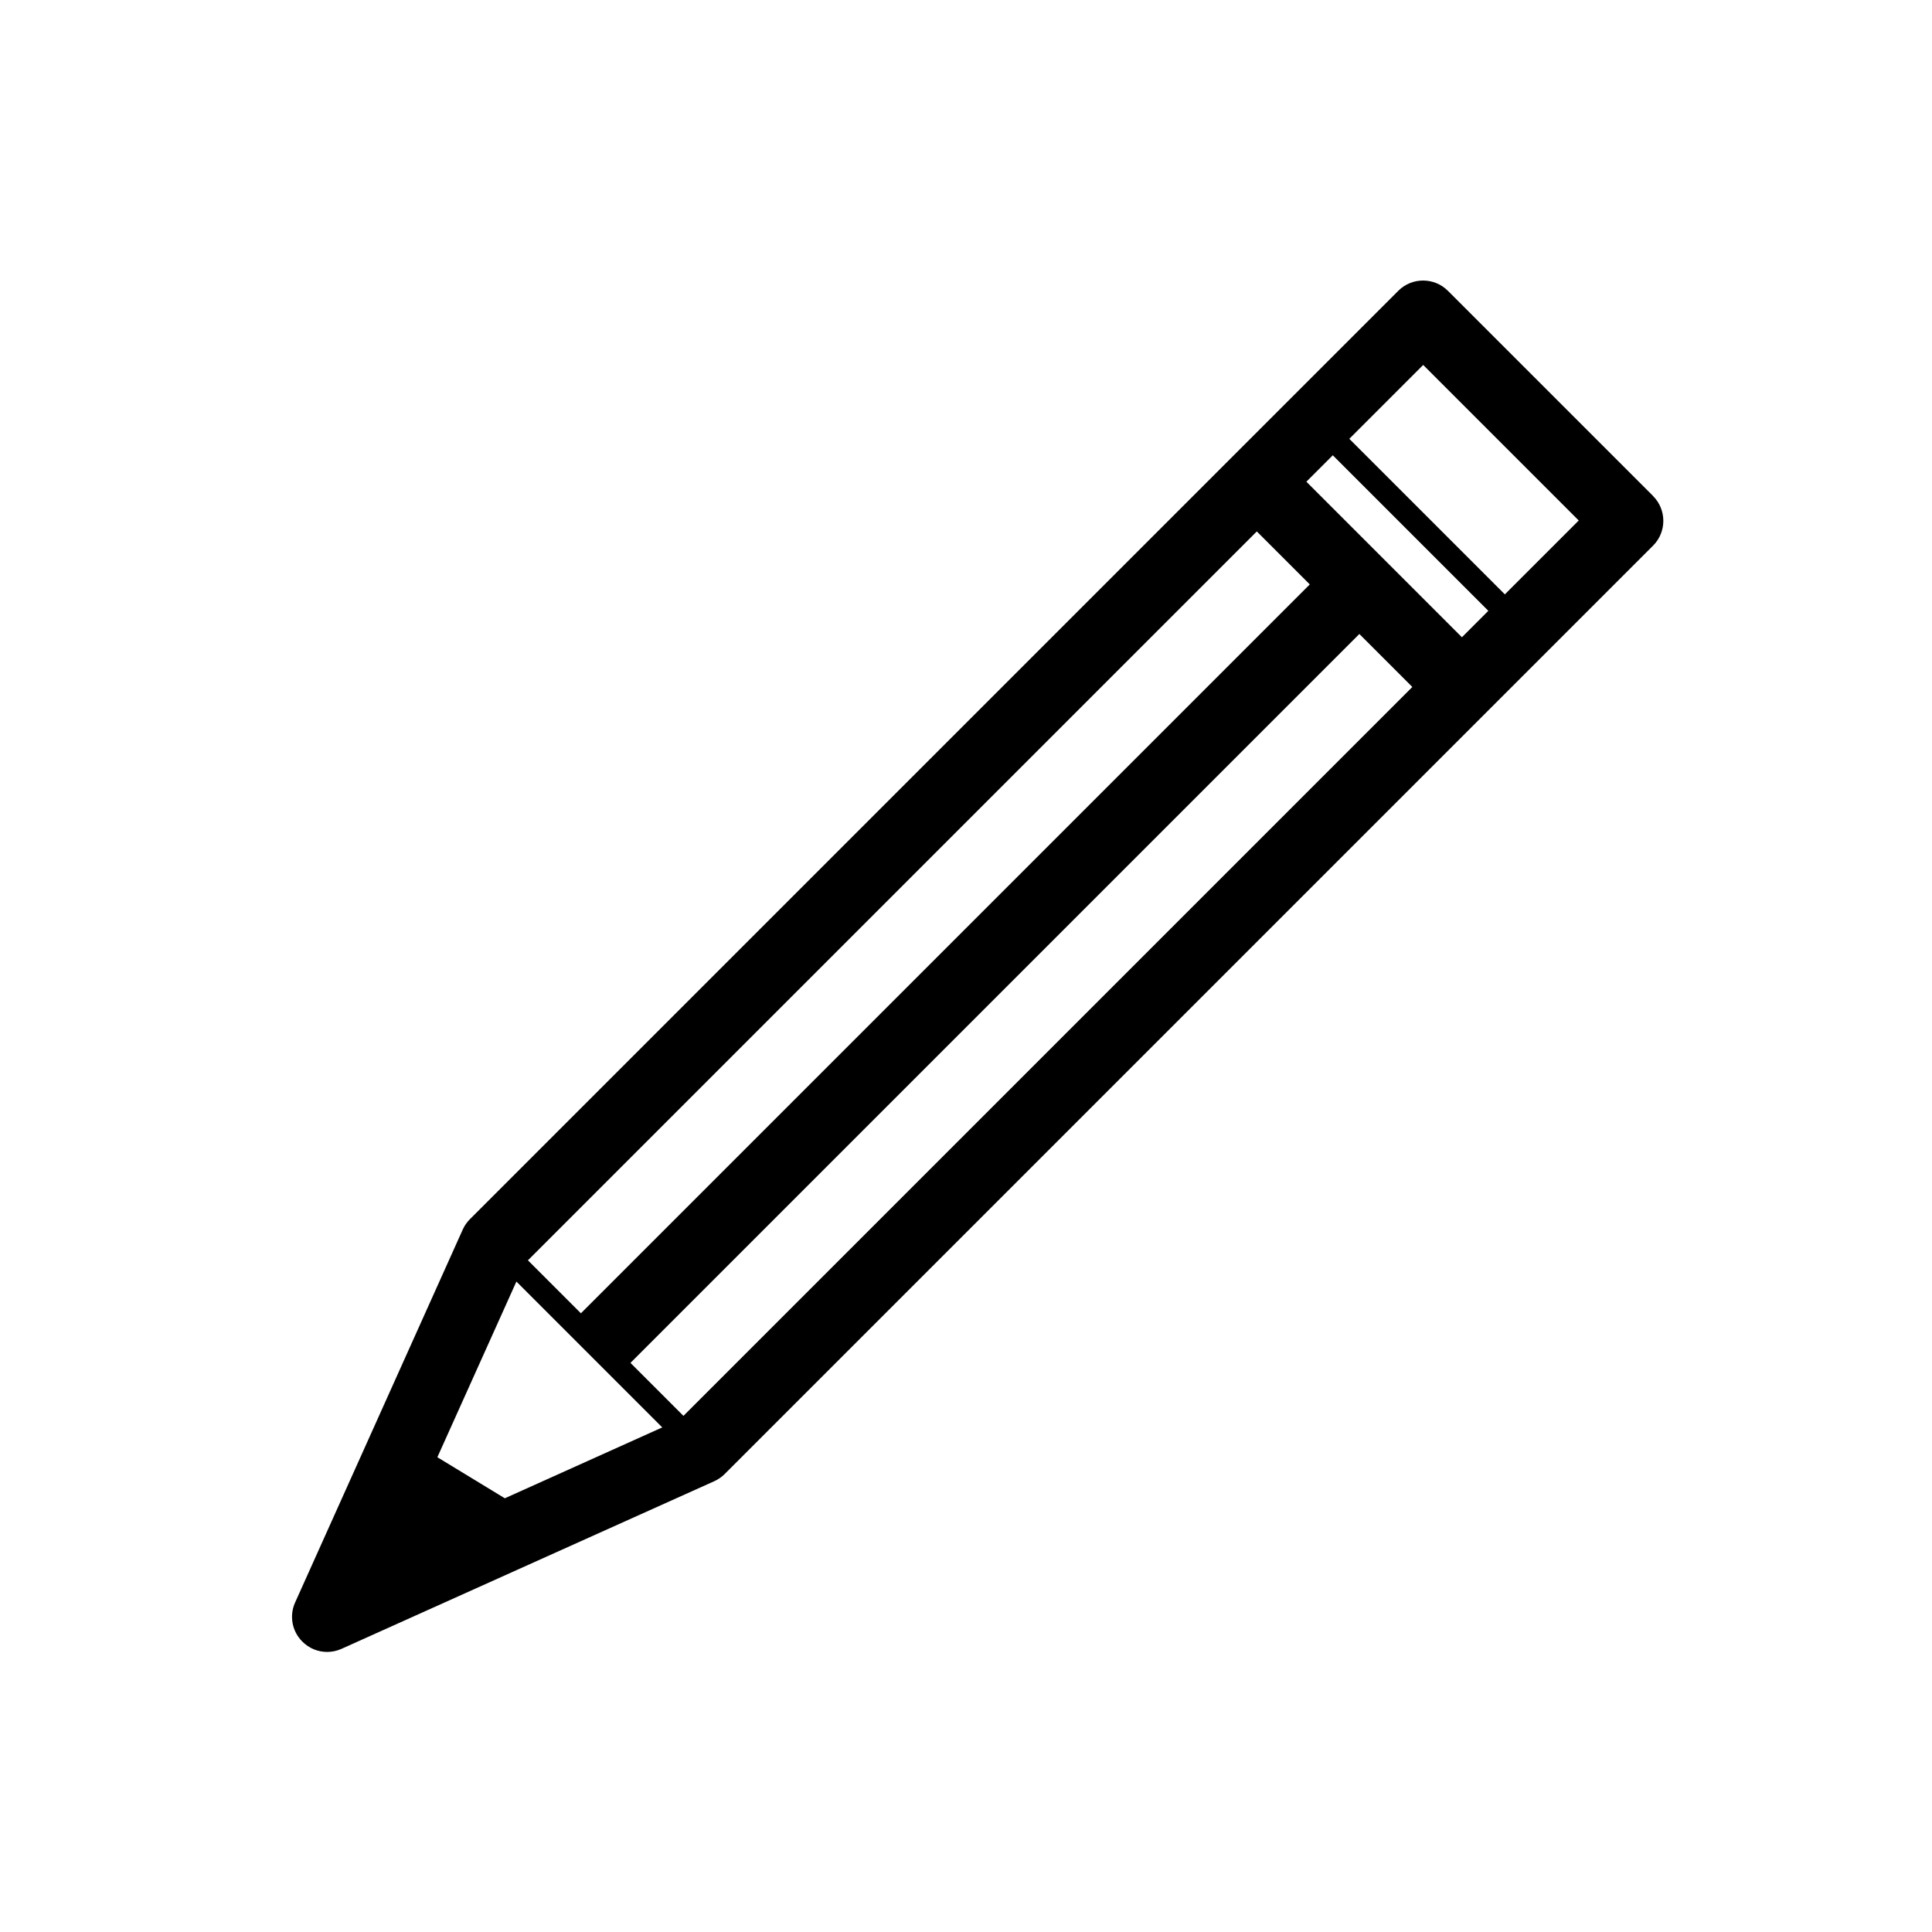 <?xml version="1.0" encoding="UTF-8"?>
<svg width="100pt" height="100pt" version="1.1" viewBox="0 0 100 100" xmlns="http://www.w3.org/2000/svg">
 <path d="m85.559 25.668-10.617-10.617c-0.707-0.707-1.859-0.707-2.566 0l-48.051 48.051c-0.16 0.16-0.285 0.34-0.375 0.543l-8.676 19.301c-0.309 0.684-0.16 1.492 0.375 2.023 0.352 0.352 0.809 0.535 1.285 0.535 0.25 0 0.5-0.051 0.742-0.16l9.059-4.074 10.234-4.602c0.199-0.09 0.383-0.215 0.543-0.375l48.051-48.051c0.707-0.707 0.707-1.859 0-2.566zm-16.574-2.102 8.051 8.051-1.367 1.367-8.051-8.051zm-41.66 41.668 37.727-37.727 2.742 2.742-37.727 37.727zm-0.598 1.098 7.551 7.551-8.148 3.668-3.492-2.125 4.09-9.09zm8.648 6.953-2.742-2.742 37.727-37.727 2.742 2.742zm42.516-42.52-8.051-8.051 3.824-3.824 8.051 8.051z"/>
</svg>
